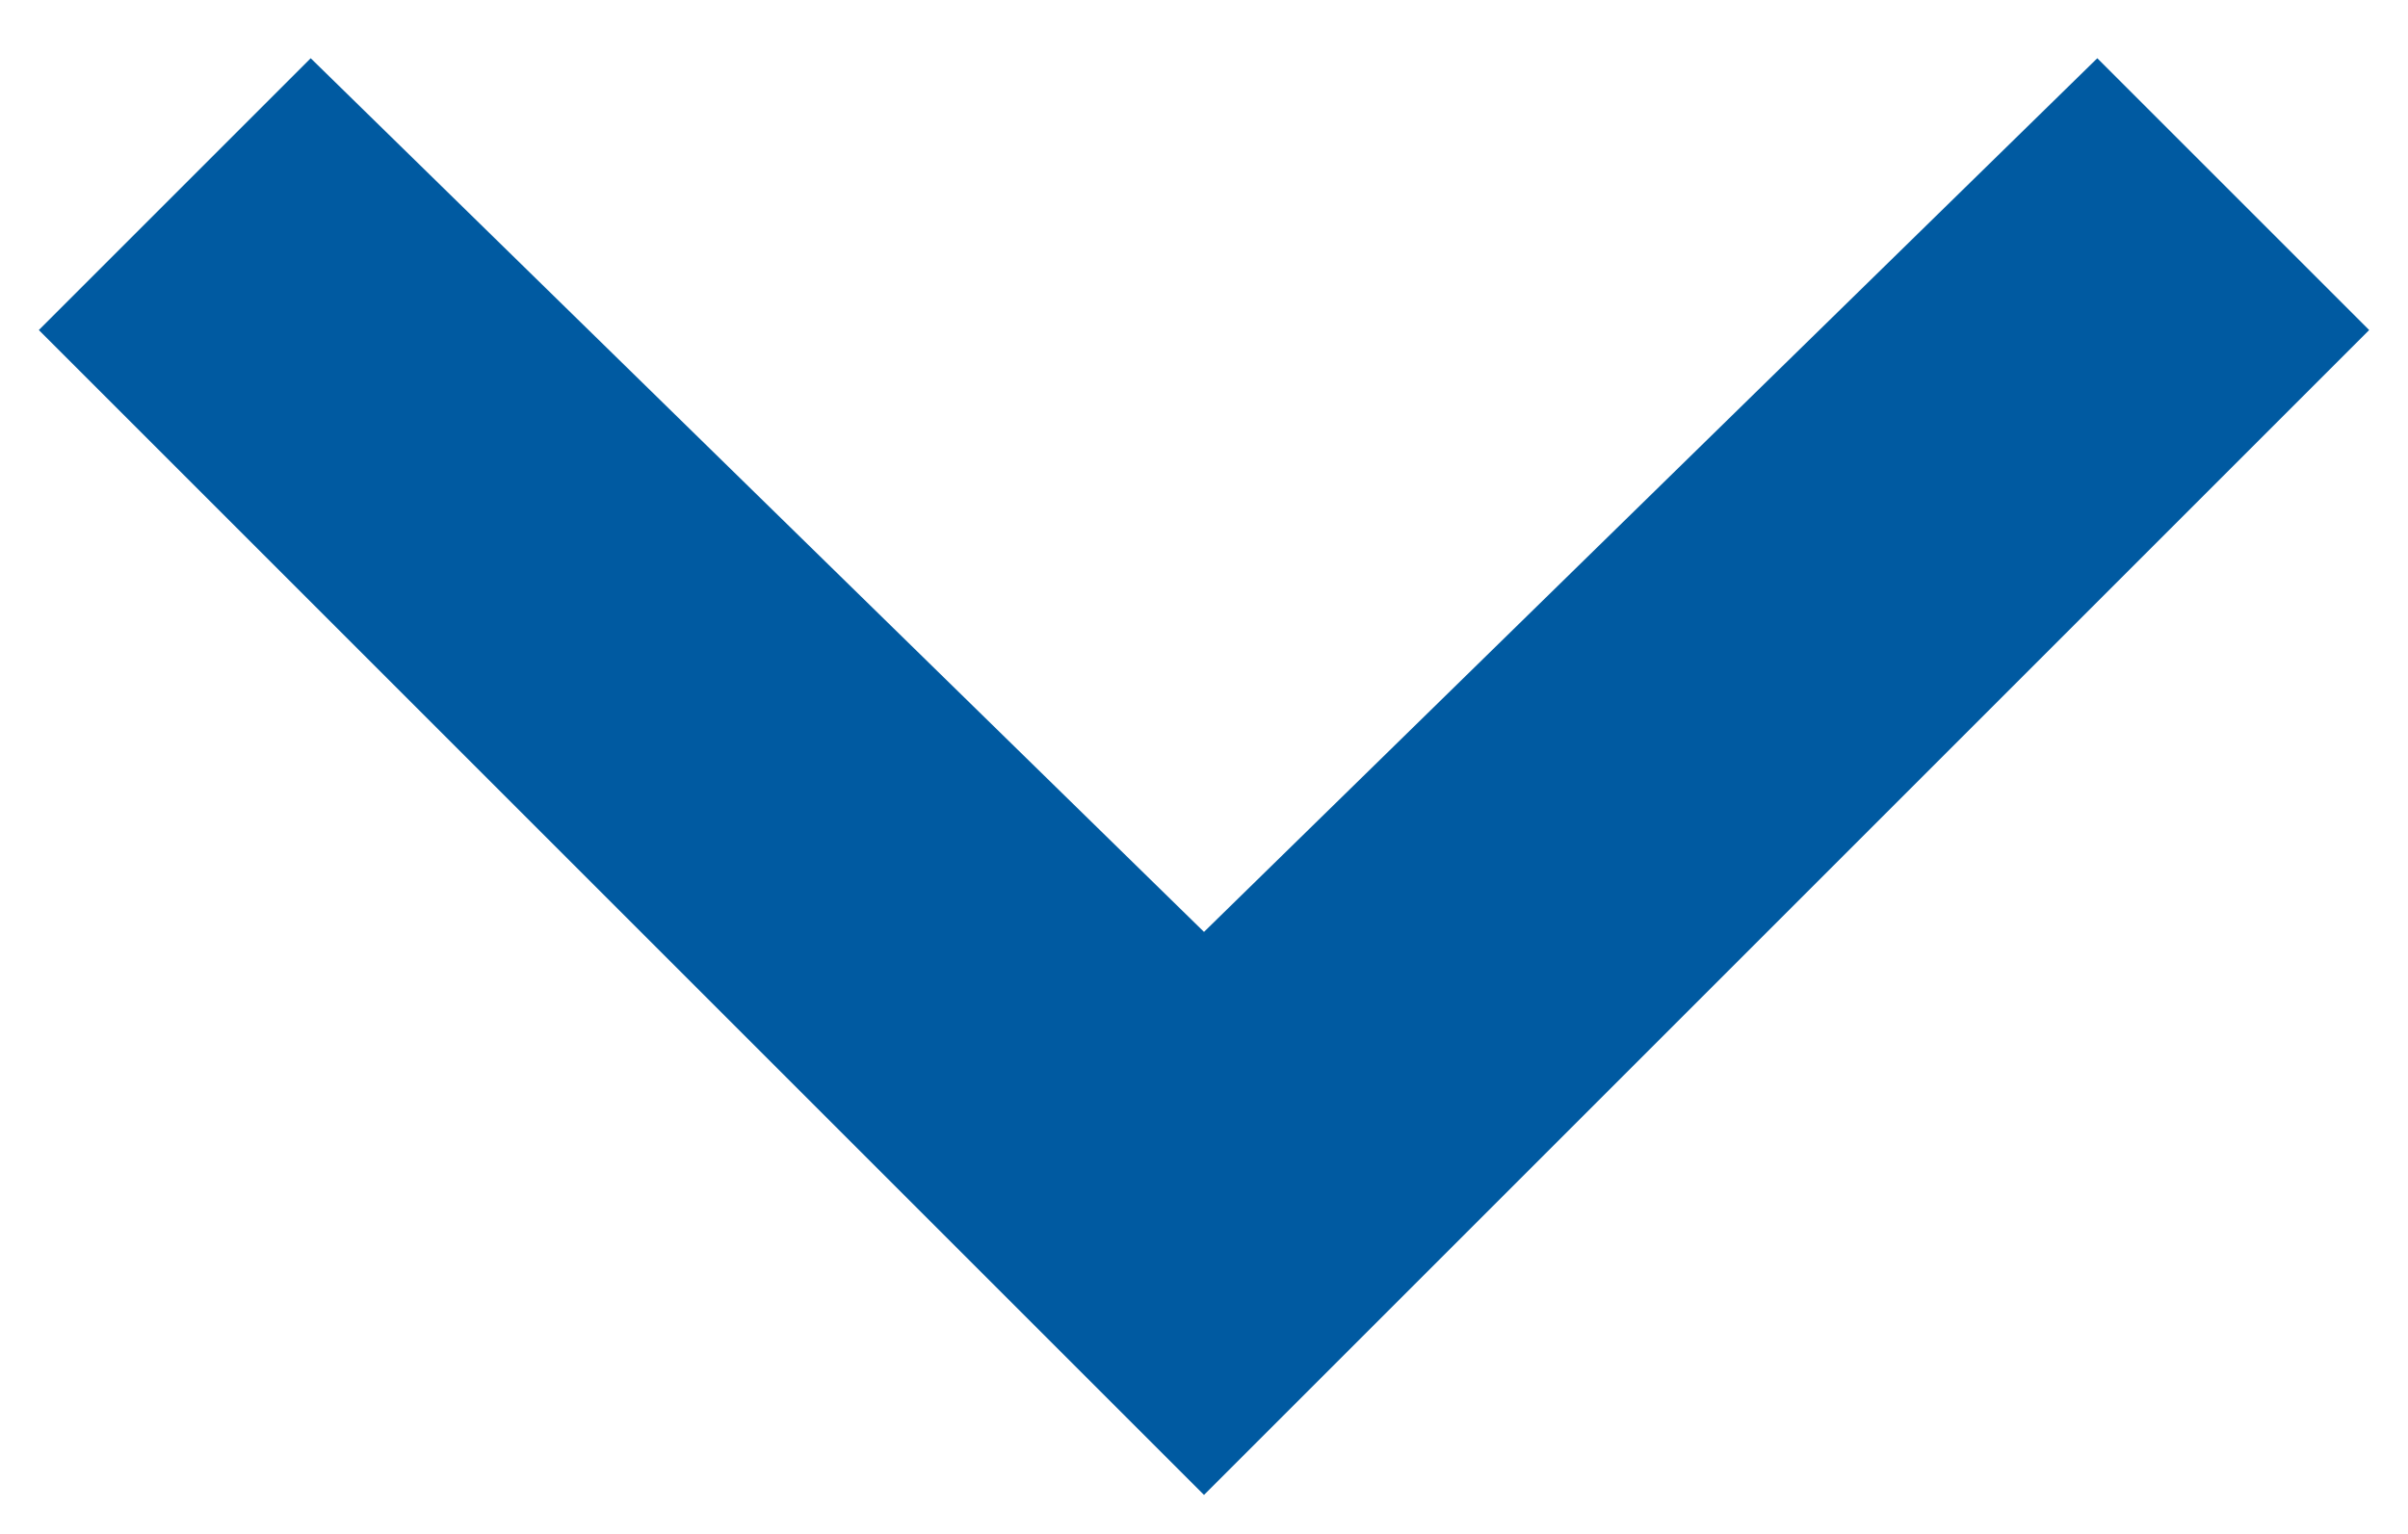 <?xml version="1.0" encoding="utf-8"?>
<!-- Generator: Adobe Illustrator 24.0.3, SVG Export Plug-In . SVG Version: 6.00 Build 0)  -->
<svg version="1.1" id="Calque_1" xmlns="http://www.w3.org/2000/svg" xmlns:xlink="http://www.w3.org/1999/xlink" x="0px" y="0px"
	 viewBox="0 0 12.4 7.9" style="enable-background:new 0 0 12.4 7.9;" xml:space="preserve">
<style type="text/css">
	.st0{fill:#005AA1;}
</style>
<path class="st0" d="M10.8,0.3L6.2,4.8L1.6,0.3L0.2,1.7l6,6l6-6L10.8,0.3z"/>
</svg>
